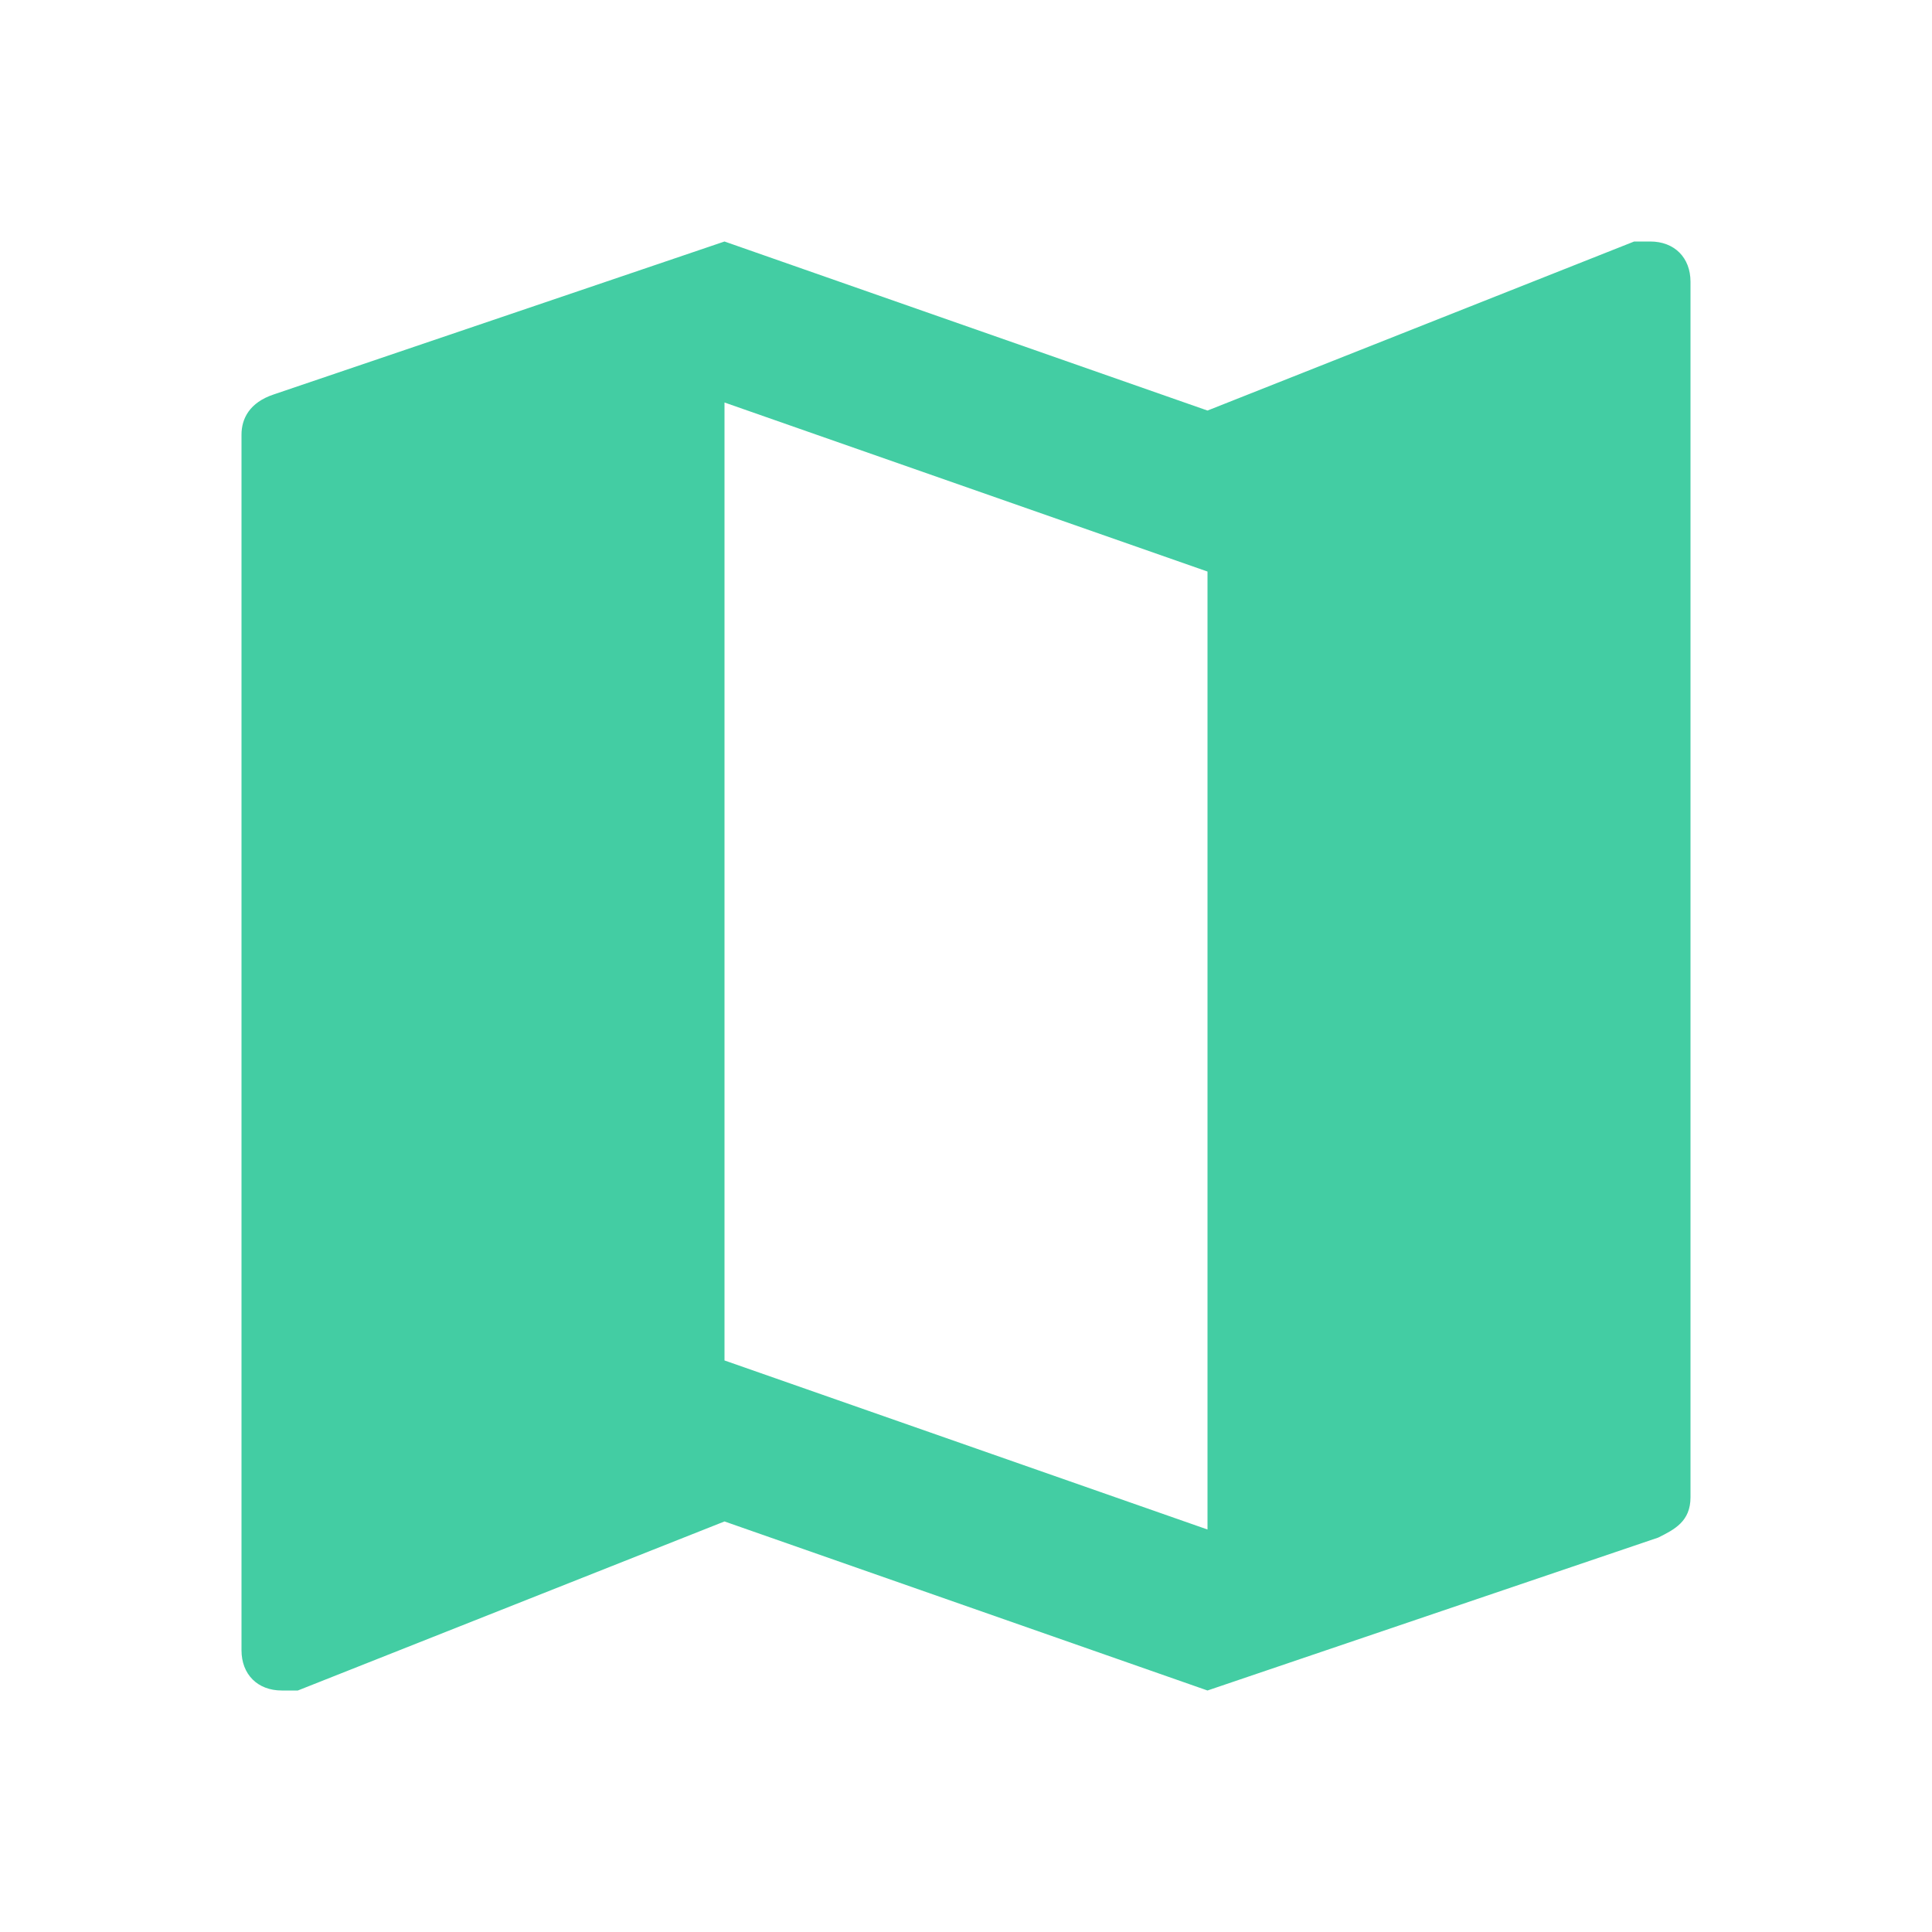 <?xml version="1.0" encoding="utf-8"?>
<!-- Generator: Adobe Illustrator 25.0.1, SVG Export Plug-In . SVG Version: 6.00 Build 0)  -->
<svg version="1.1" id="Layer_1" xmlns="http://www.w3.org/2000/svg" xmlns:xlink="http://www.w3.org/1999/xlink" x="0px" y="0px"
	 viewBox="0 0 24 24" style="enable-background:new 0 0 24 24;" xml:space="preserve">
<style type="text/css">
	.st0{fill:none;}
	.st1{fill:#43CDA3;}
</style>
<path class="st0" d="M0,0h24v24H0V0z"/>
<path class="st1" d="M20.5,3l-0.2,0L15,5.1L9,3L3.4,4.9C3.1,5,3,5.2,3,5.4v15.1C3,20.8,3.2,21,3.5,21l0.2,0L9,18.9l6,2.1l5.6-1.9
	c0.2-0.1,0.4-0.2,0.4-0.5V3.5C21,3.2,20.8,3,20.5,3z M15,19l-6-2.1V5l6,2.1V19z"/>
</svg>
